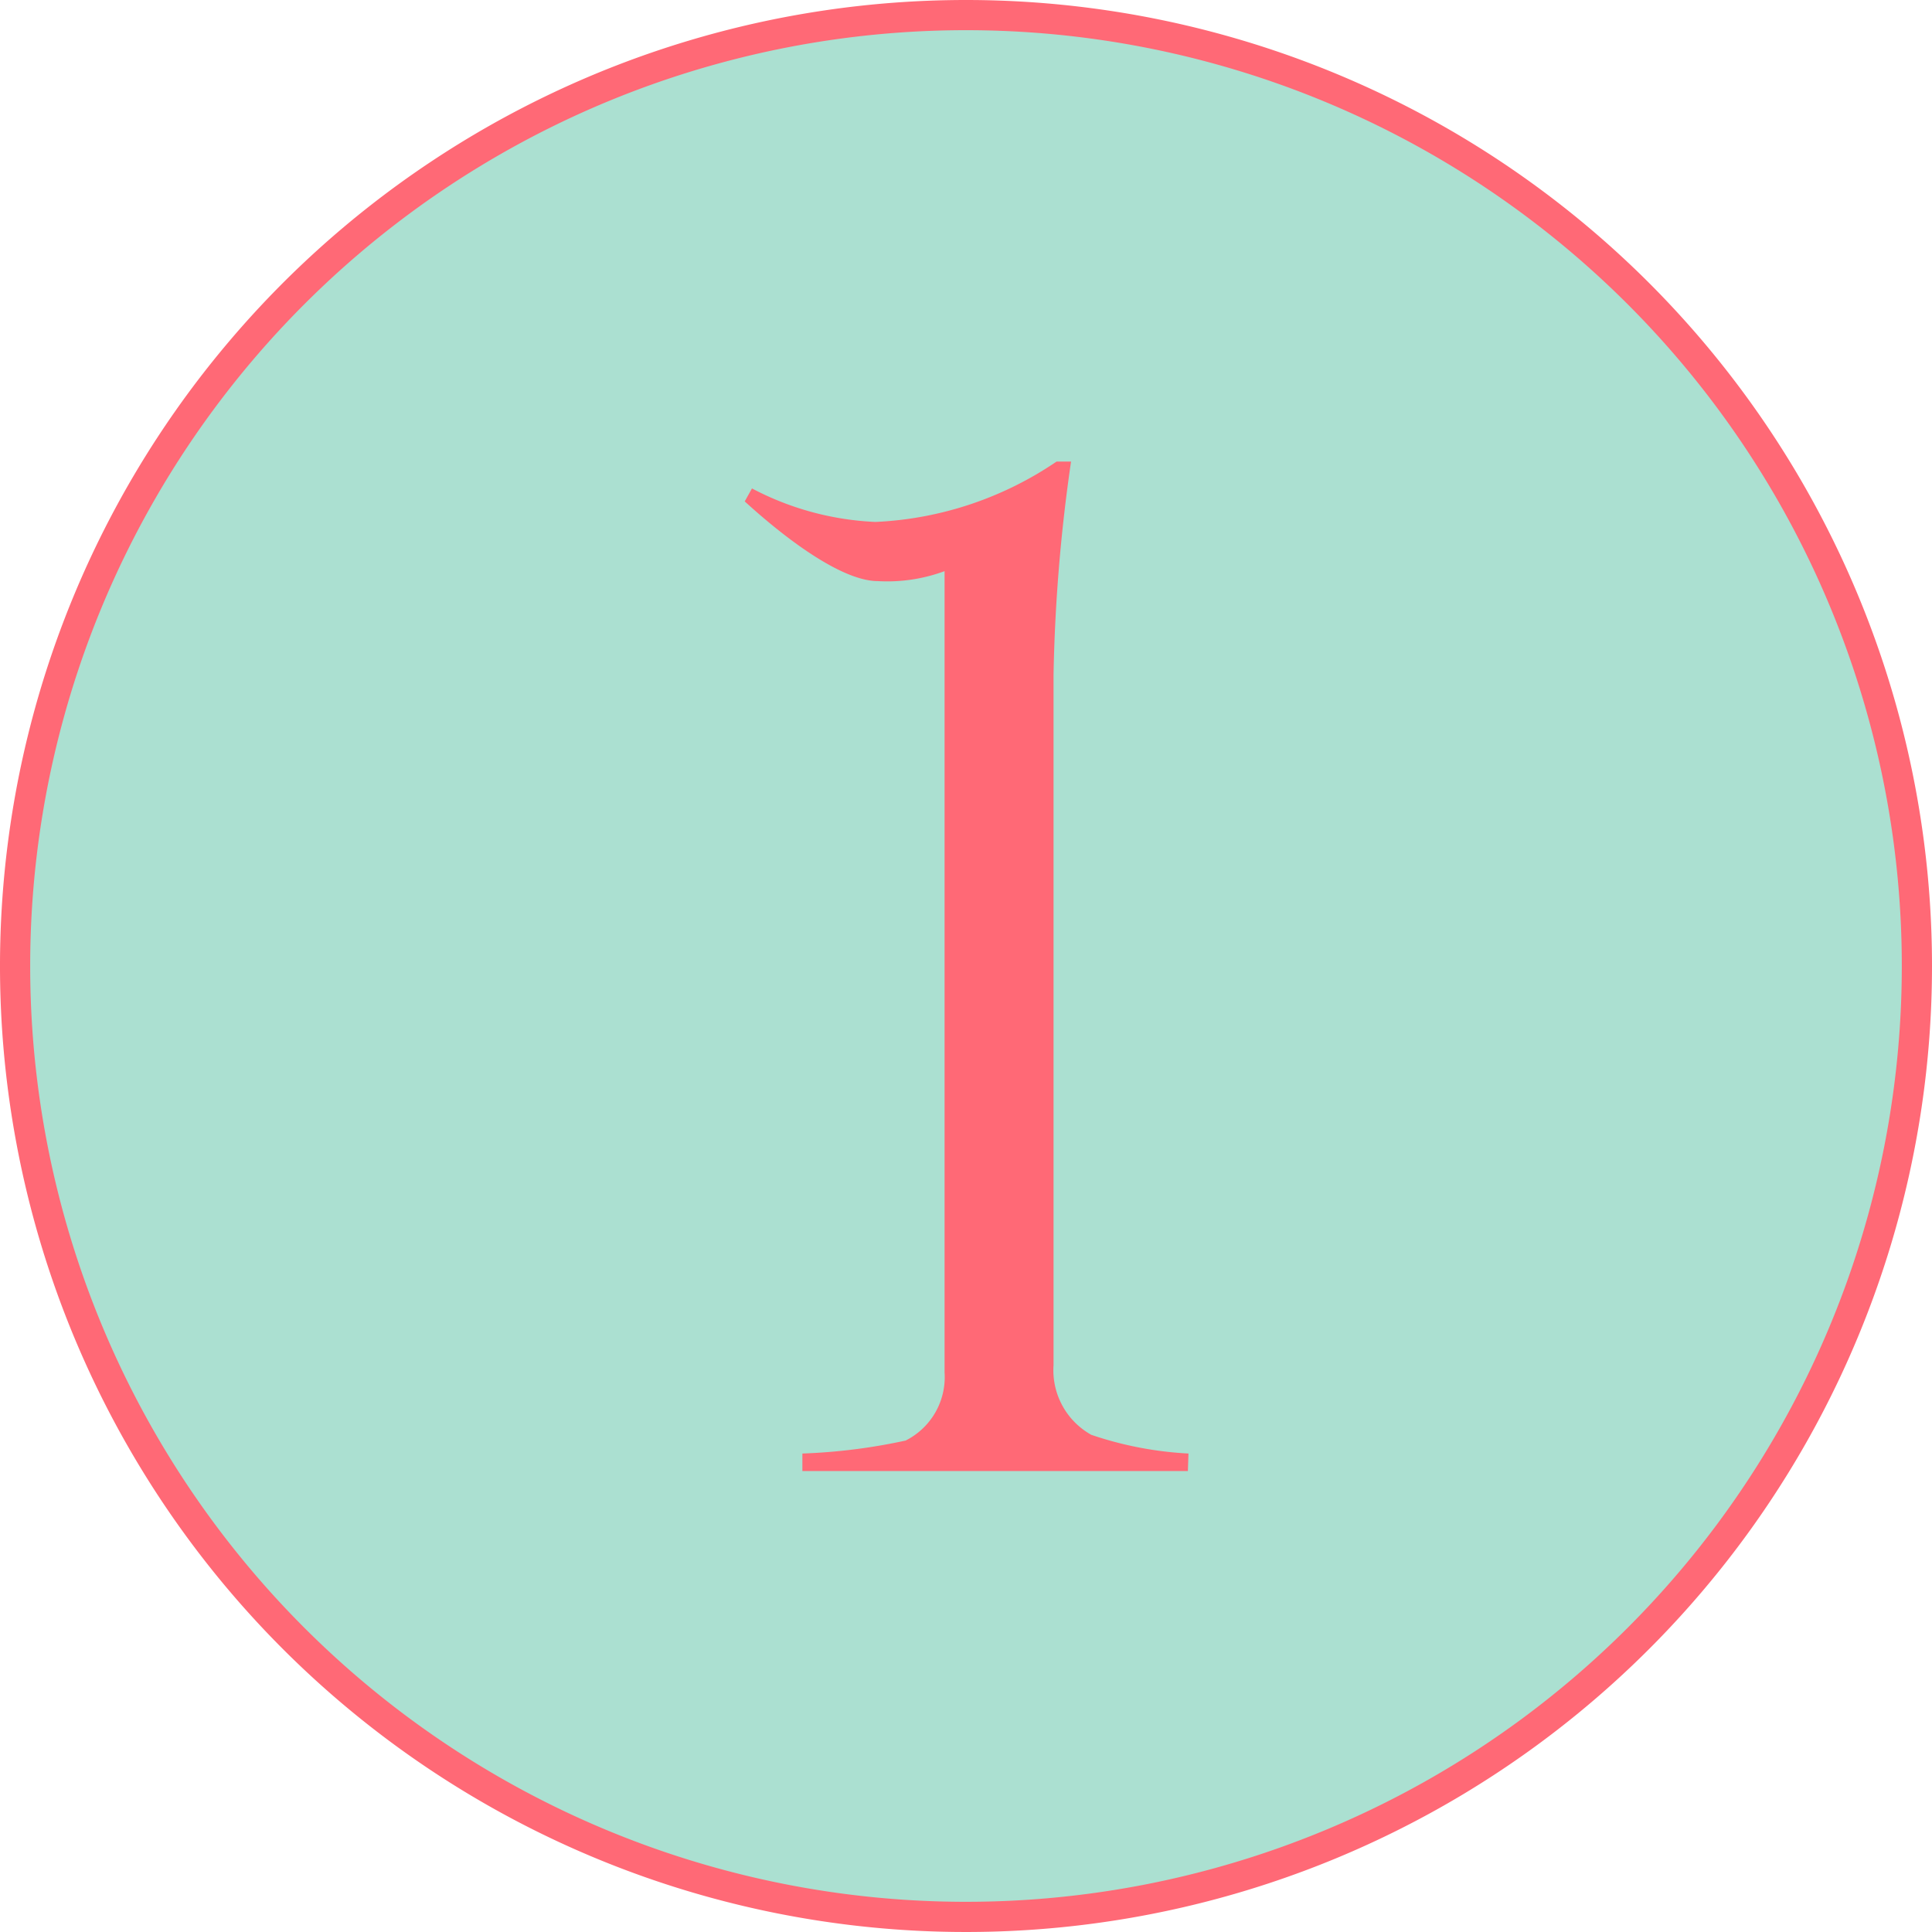 <svg xmlns="http://www.w3.org/2000/svg" viewBox="0 0 64 64"><defs><style>.cls-1{fill:#abe0d1;}.cls-2{fill:#ff6976;}</style></defs><g id="Layer_2" data-name="Layer 2"><g id="parts"><circle class="cls-1" cx="32" cy="32" r="31.5"/><path class="cls-2" d="M32,1A31,31,0,1,1,1,32,31,31,0,0,1,32,1m0-1A32,32,0,1,0,64,32,32,32,0,0,0,32,0Z"/><path class="cls-2" d="M39.35,48.73H26.58v-.58A19.14,19.14,0,0,0,30,47.72a2.35,2.35,0,0,0,1.29-2.26V18.92a5.46,5.46,0,0,1-2.21.33c-1.1,0-2.83-1.2-4.41-2.64l.24-.43A9.66,9.66,0,0,0,29,17.29a11.59,11.59,0,0,0,6-2h.48a55.71,55.71,0,0,0-.58,7.06V45.22a2.45,2.45,0,0,0,1.25,2.31,11.87,11.87,0,0,0,3.22.62Z"/></g></g></svg>